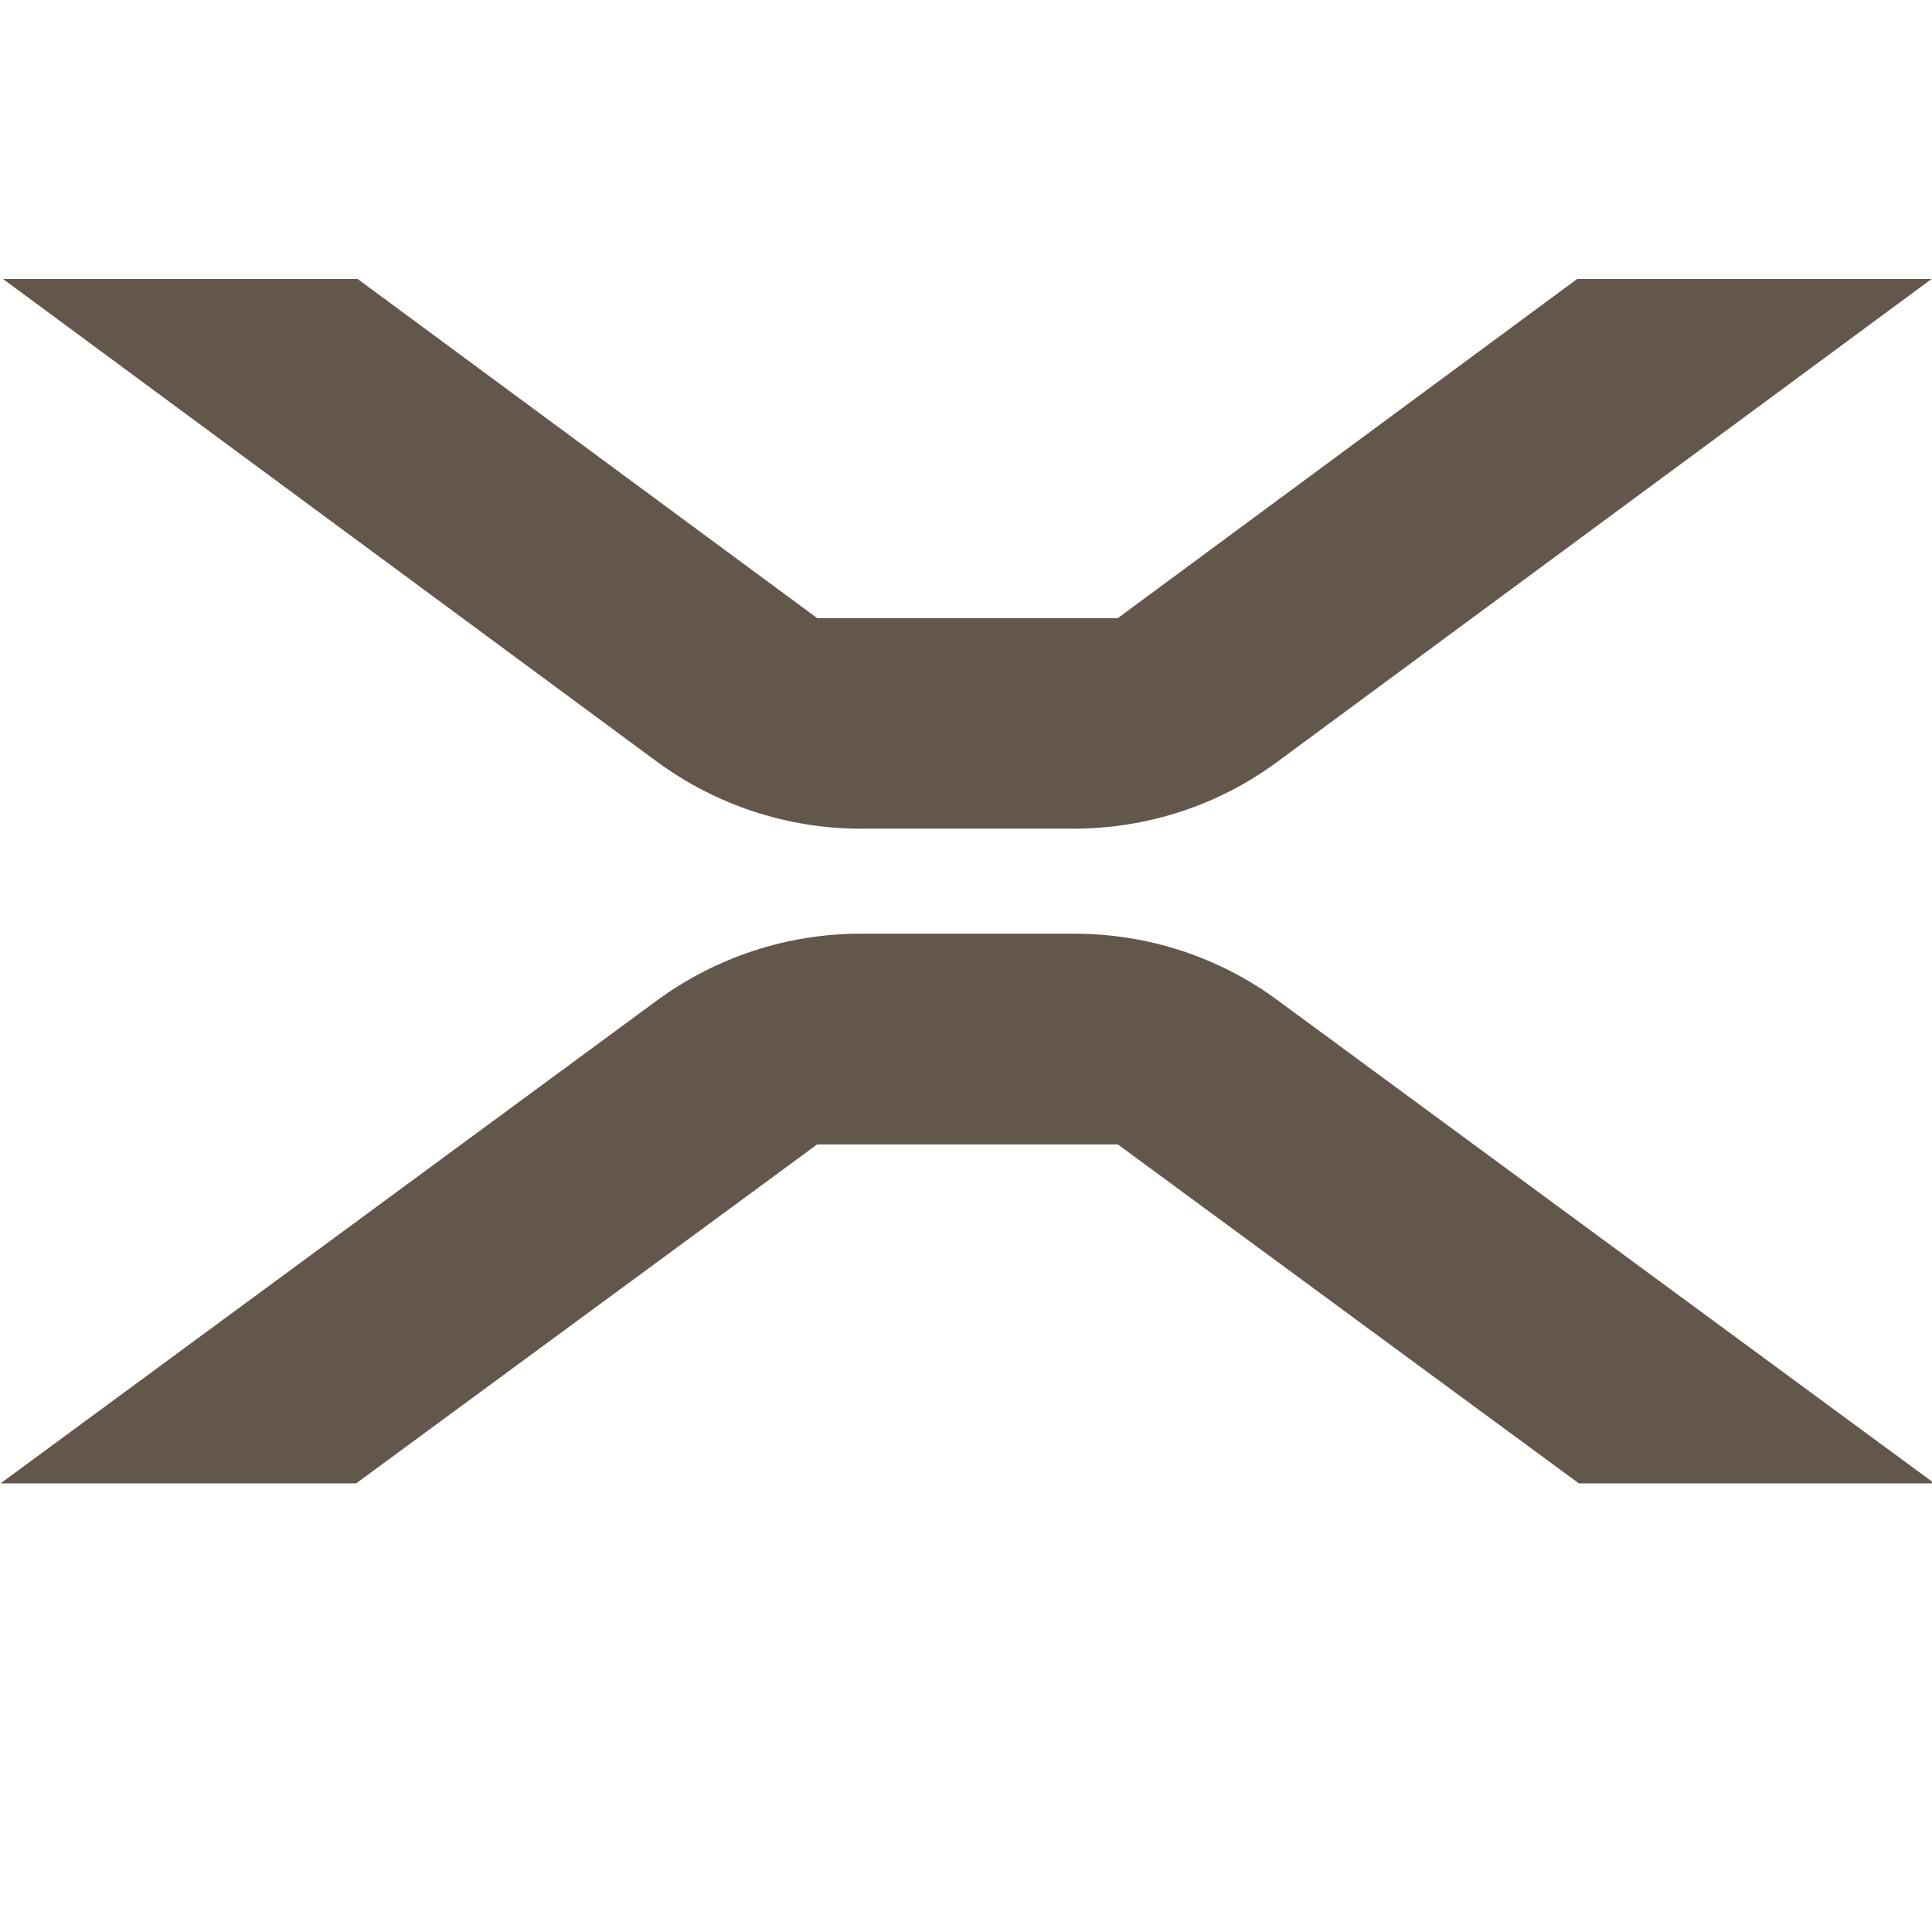 <?xml version="1.0" encoding="UTF-8"?><svg id="Layer_1" xmlns="http://www.w3.org/2000/svg" viewBox="0 0 283.46 283.46"><defs><style>.cls-1{fill:#63574c;}</style></defs><path class="cls-1" d="M231.4,40.93l-67.41,49.77h-44.08L52.47,40.93H.44l95.93,70.81c8.68,6.38,19.14,9.84,29.9,9.84h31.28c10.75,0,21.26-3.43,29.9-9.84l95.95-70.81h-52.03.04Z"/><path class="cls-1" d="M52.25,217.64l67.64-49.73h44.12l67.64,49.73h52.17l-96.35-70.87c-8.64-6.38-19.1-9.78-29.85-9.78h-31.36c-10.75,0-21.18,3.43-29.85,9.78L.08,217.64h52.17Z"/></svg>